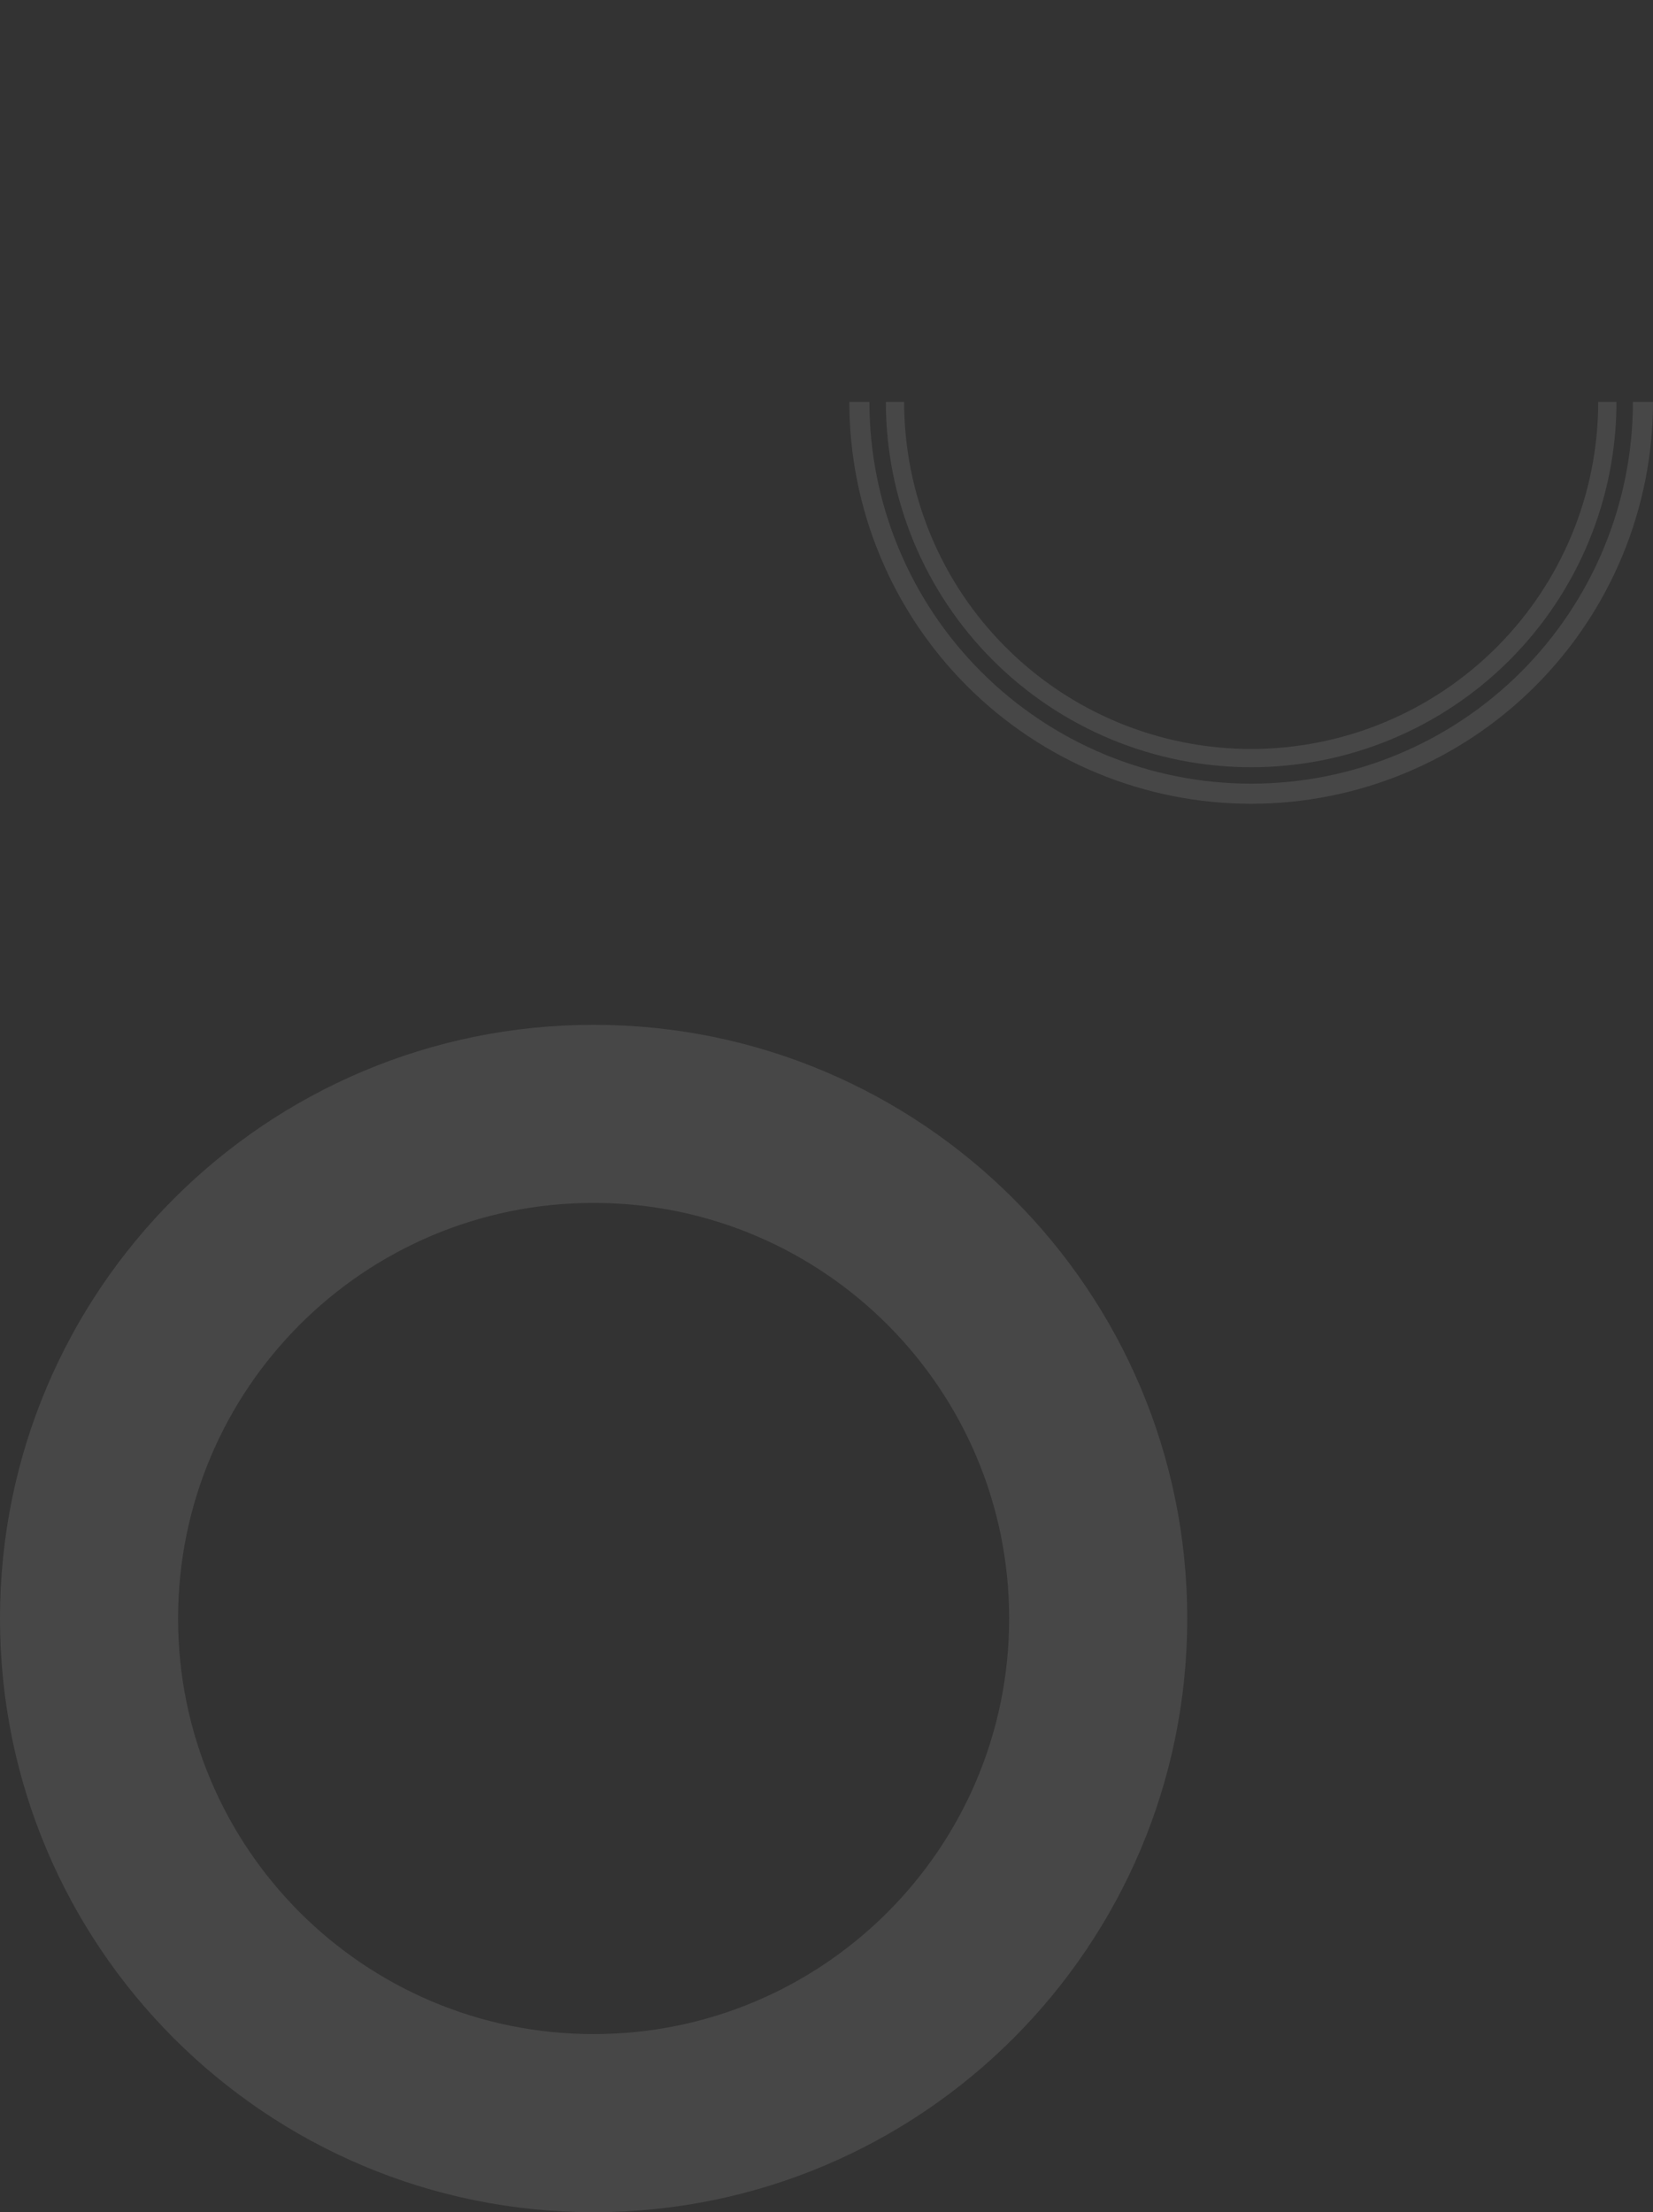 <svg width="905" height="1211" viewBox="0 0 905 1211" fill="none" xmlns="http://www.w3.org/2000/svg">
<rect x="0" y="0" width="905" height="1211" fill="#333333" stroke="none"/>
<path opacity="0.1" d="M905 220C905 248.891 899.31 277.499 888.254 304.19C877.198 330.882 860.992 355.135 840.564 375.564C820.135 395.992 795.882 412.198 769.19 423.254C742.499 434.31 713.891 440 685 440C656.109 440 627.501 434.31 600.81 423.254C574.118 412.197 549.865 395.992 529.437 375.563C509.008 355.135 492.803 330.882 481.747 304.19C470.691 277.499 465 248.891 465 220L476 220C476 247.446 481.406 274.624 491.909 299.981C502.412 325.338 517.807 348.378 537.215 367.785C556.622 387.193 579.662 402.588 605.019 413.091C630.376 423.594 657.554 429 685 429C712.446 429 739.624 423.594 764.981 413.091C790.338 402.588 813.378 387.193 832.785 367.785C852.193 348.378 867.588 325.338 878.091 299.981C888.594 274.624 894 247.446 894 220L905 220Z" fill="white"/>
<path opacity="0.1" d="M885 220C885 246.264 879.827 272.272 869.776 296.537C859.725 320.802 844.993 342.85 826.421 361.421C807.85 379.993 785.802 394.725 761.537 404.776C737.272 414.827 711.264 420 685 420C658.736 420 632.728 414.827 608.463 404.776C584.198 394.725 562.15 379.993 543.579 361.421C525.007 342.85 510.275 320.802 500.224 296.537C490.173 272.272 485 246.264 485 220L495 220C495 244.951 499.915 269.658 509.463 292.71C519.011 315.762 533.007 336.707 550.65 354.35C568.293 371.993 589.238 385.989 612.29 395.537C635.342 405.086 660.049 410 685 410C709.951 410 734.658 405.086 757.71 395.537C780.762 385.989 801.707 371.993 819.35 354.35C836.993 336.707 850.989 315.762 860.537 292.71C870.086 269.658 875 244.951 875 220L885 220Z" fill="white"/>
<path opacity="0.1" d="M2.84124e-05 886C4.41041e-05 706.507 145.508 561 325 561C504.493 561 650 706.508 650 886C650 1065.49 504.493 1211 325 1211C145.507 1211 1.27207e-05 1065.49 2.84124e-05 886ZM552.5 886C552.5 760.355 450.645 658.5 325 658.5C199.355 658.5 97.5 760.355 97.5 886C97.5 1011.64 199.355 1113.5 325 1113.5C450.645 1113.5 552.5 1011.64 552.5 886Z" fill="white"/>
</svg>
